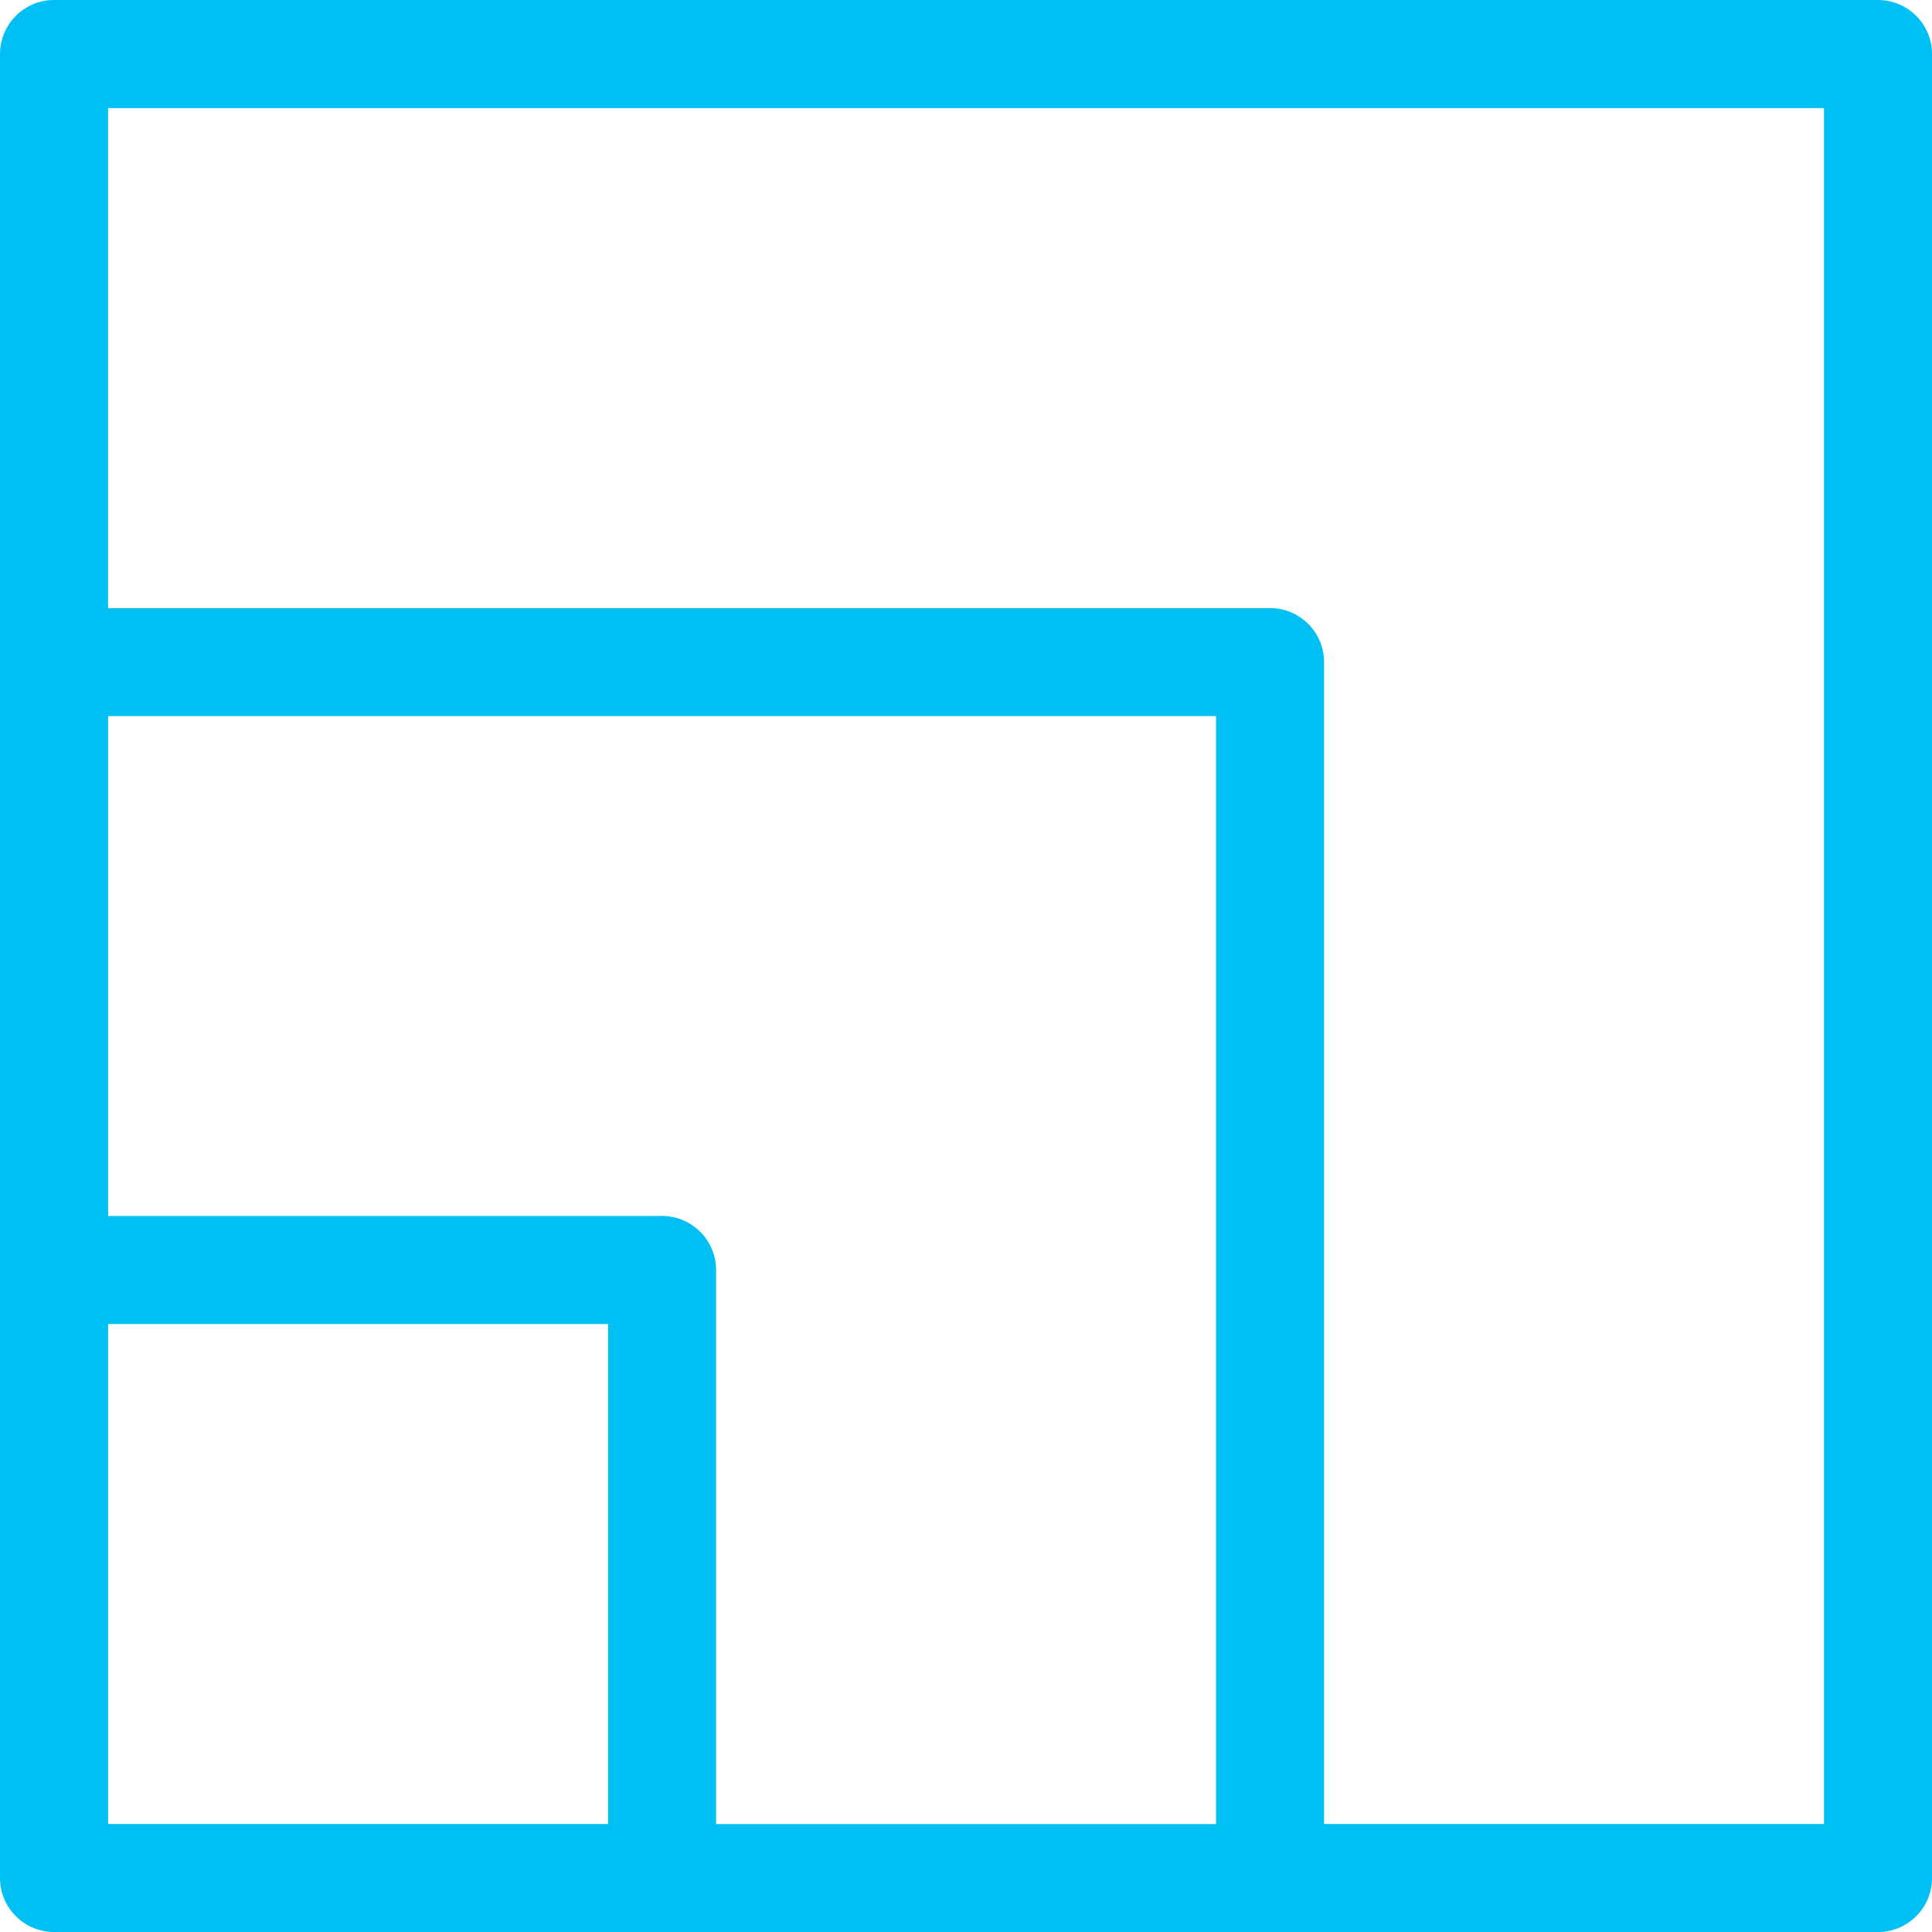 <?xml version="1.0" encoding="UTF-8"?>
<svg xmlns="http://www.w3.org/2000/svg" width="89.807" height="89.809" viewBox="0 0 89.807 89.809">
  <g id="Group_611" data-name="Group 611" transform="translate(4199.986 22103.44)">
    <path id="Path_1686" data-name="Path 1686" d="M319.031,9.031H234.246a2.516,2.516,0,0,0-2.512,2.514V96.328a2.516,2.516,0,0,0,2.516,2.512h84.781a2.513,2.513,0,0,0,2.511-2.512V11.545a2.514,2.514,0,0,0-2.511-2.514M260,93.816H236.76V70.577H260Zm2.511-28.262H236.76V42.32h51.5v51.5H265.02V68.066a2.514,2.514,0,0,0-2.512-2.512M290.771,37.3H236.759V14.056h79.76v79.76H293.283V39.81a2.516,2.516,0,0,0-2.512-2.514" transform="translate(-4431.72 -22112.471)" fill="#00c0f3"></path>
  </g>
</svg>
